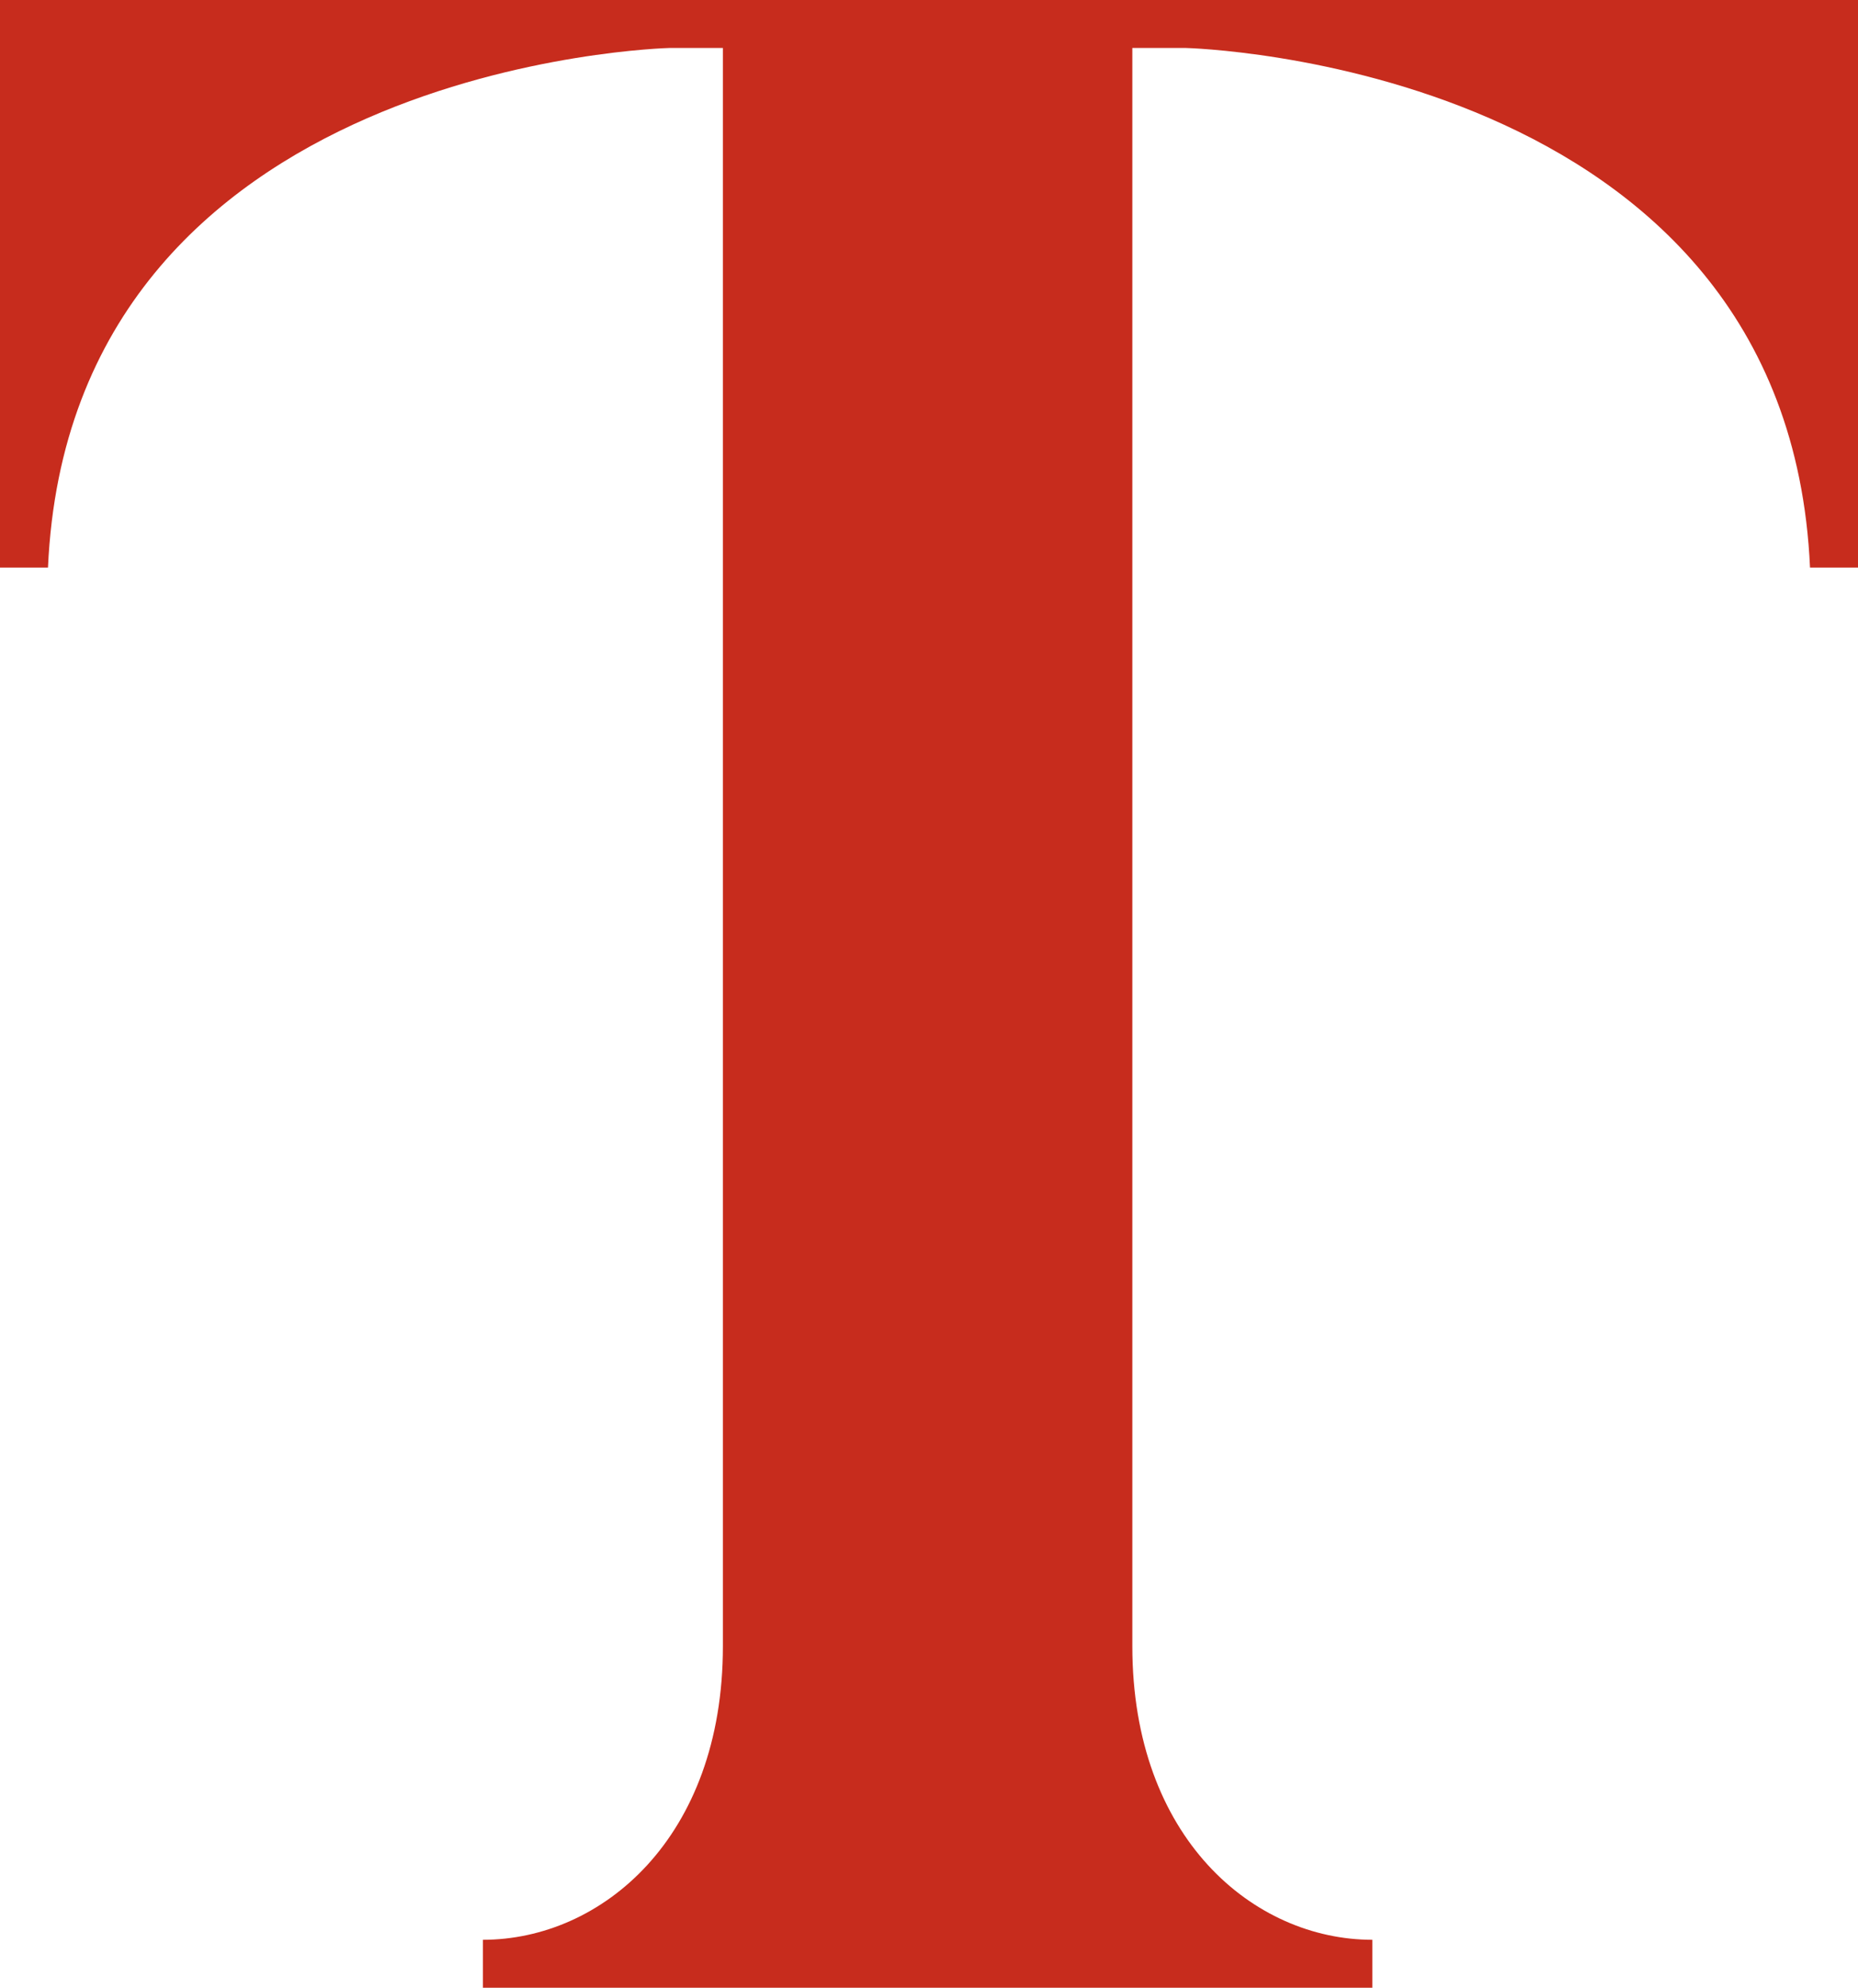 <?xml version="1.0" encoding="UTF-8"?>
<svg id="_レイヤー_2" data-name="レイヤー 2" xmlns="http://www.w3.org/2000/svg" viewBox="0 0 201.35 215.42">
  <defs>
    <style>
      .cls-1 {
        fill: #c72c1d;
      }
    </style>
  </defs>
  <g id="top_title" data-name="top title">
    <path class="cls-1" d="M201.35,0v61.51h-5.2C193.7,6.73,128.52,5.2,128.52,5.2h-5.81v173.2c0,20.81,13.16,31.82,26.01,31.82v5.2H52.33v-5.2c12.85,0,26.01-11.02,26.01-31.82V5.2h-5.81S7.65,6.73,5.2,61.51H0V0h201.35Z"/>
  </g>
</svg>